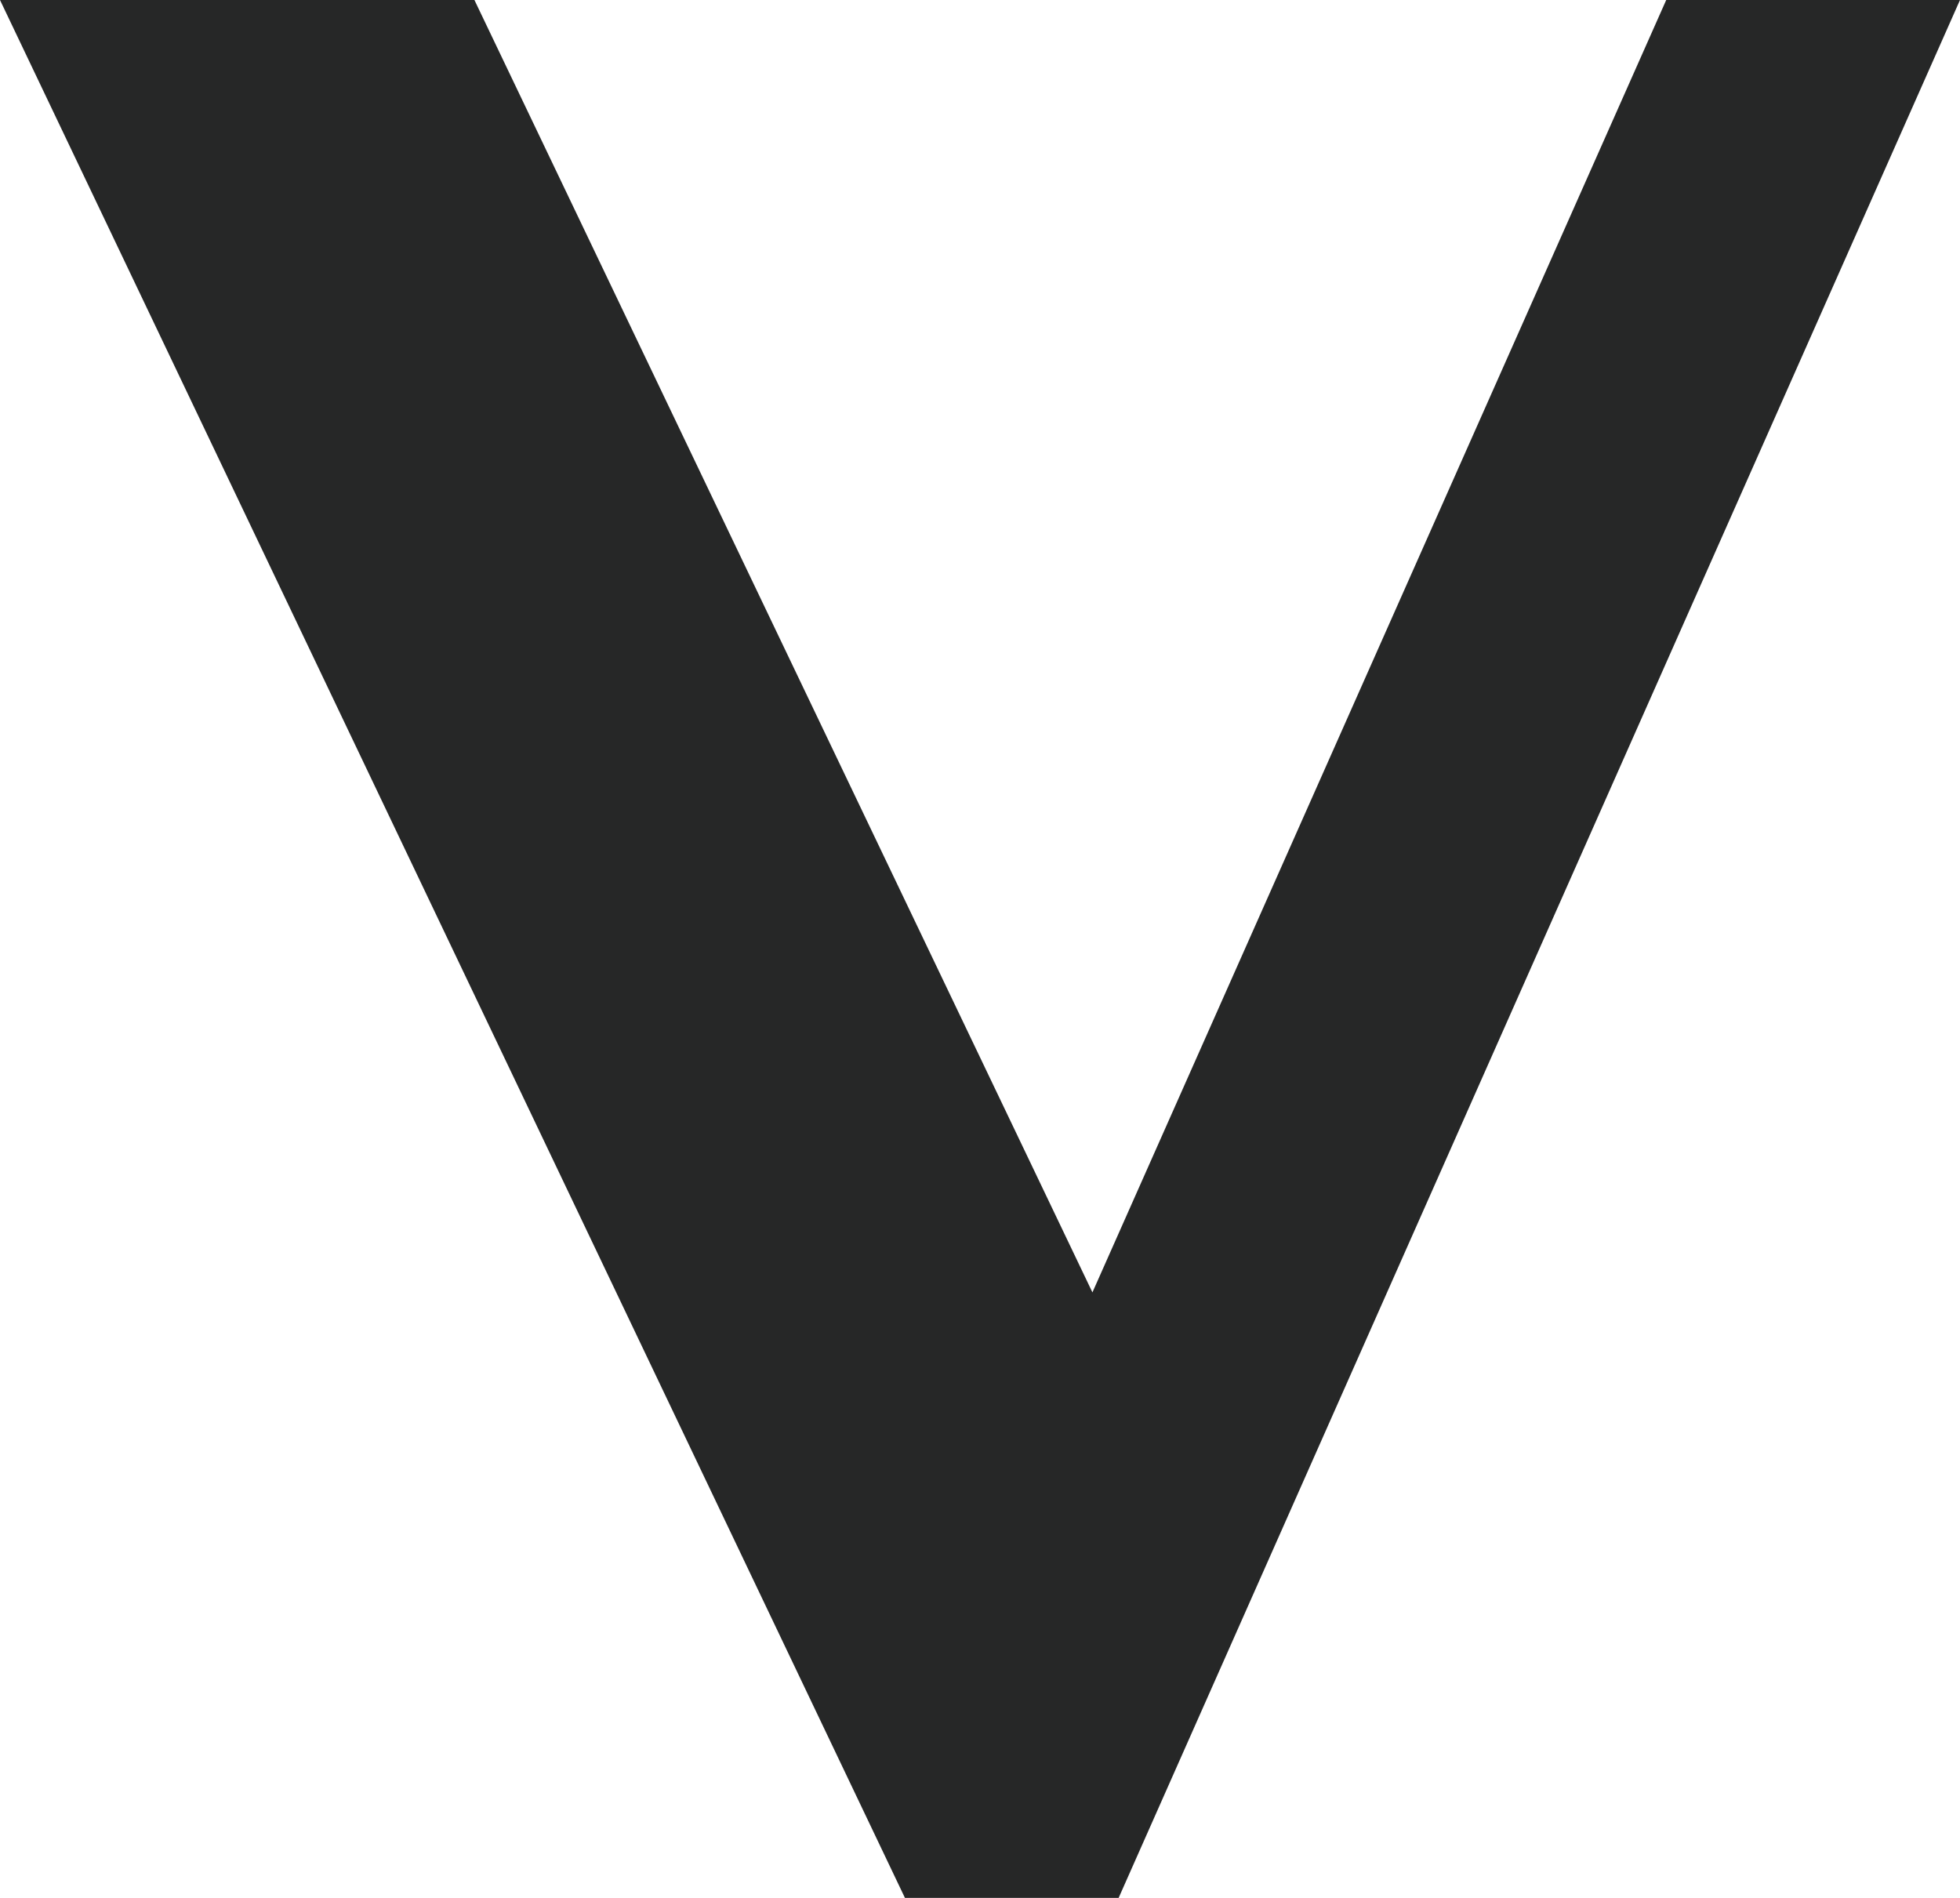 <svg xmlns="http://www.w3.org/2000/svg" width="79.792" height="77.266" viewBox="0 0 79.792 77.266">
  <defs>
    <style>
      .cls-1 {
        fill: #262727;
        opacity: 0.997;
      }
    </style>
  </defs>
  <path id="パス_94040" data-name="パス 94040" class="cls-1" d="M20.1-76.143,45.259-23.528,68.618-76.143h11.96L46.326,1.123h-8.7L.786-76.143Z" transform="translate(-0.786 76.143)"/>
</svg>
